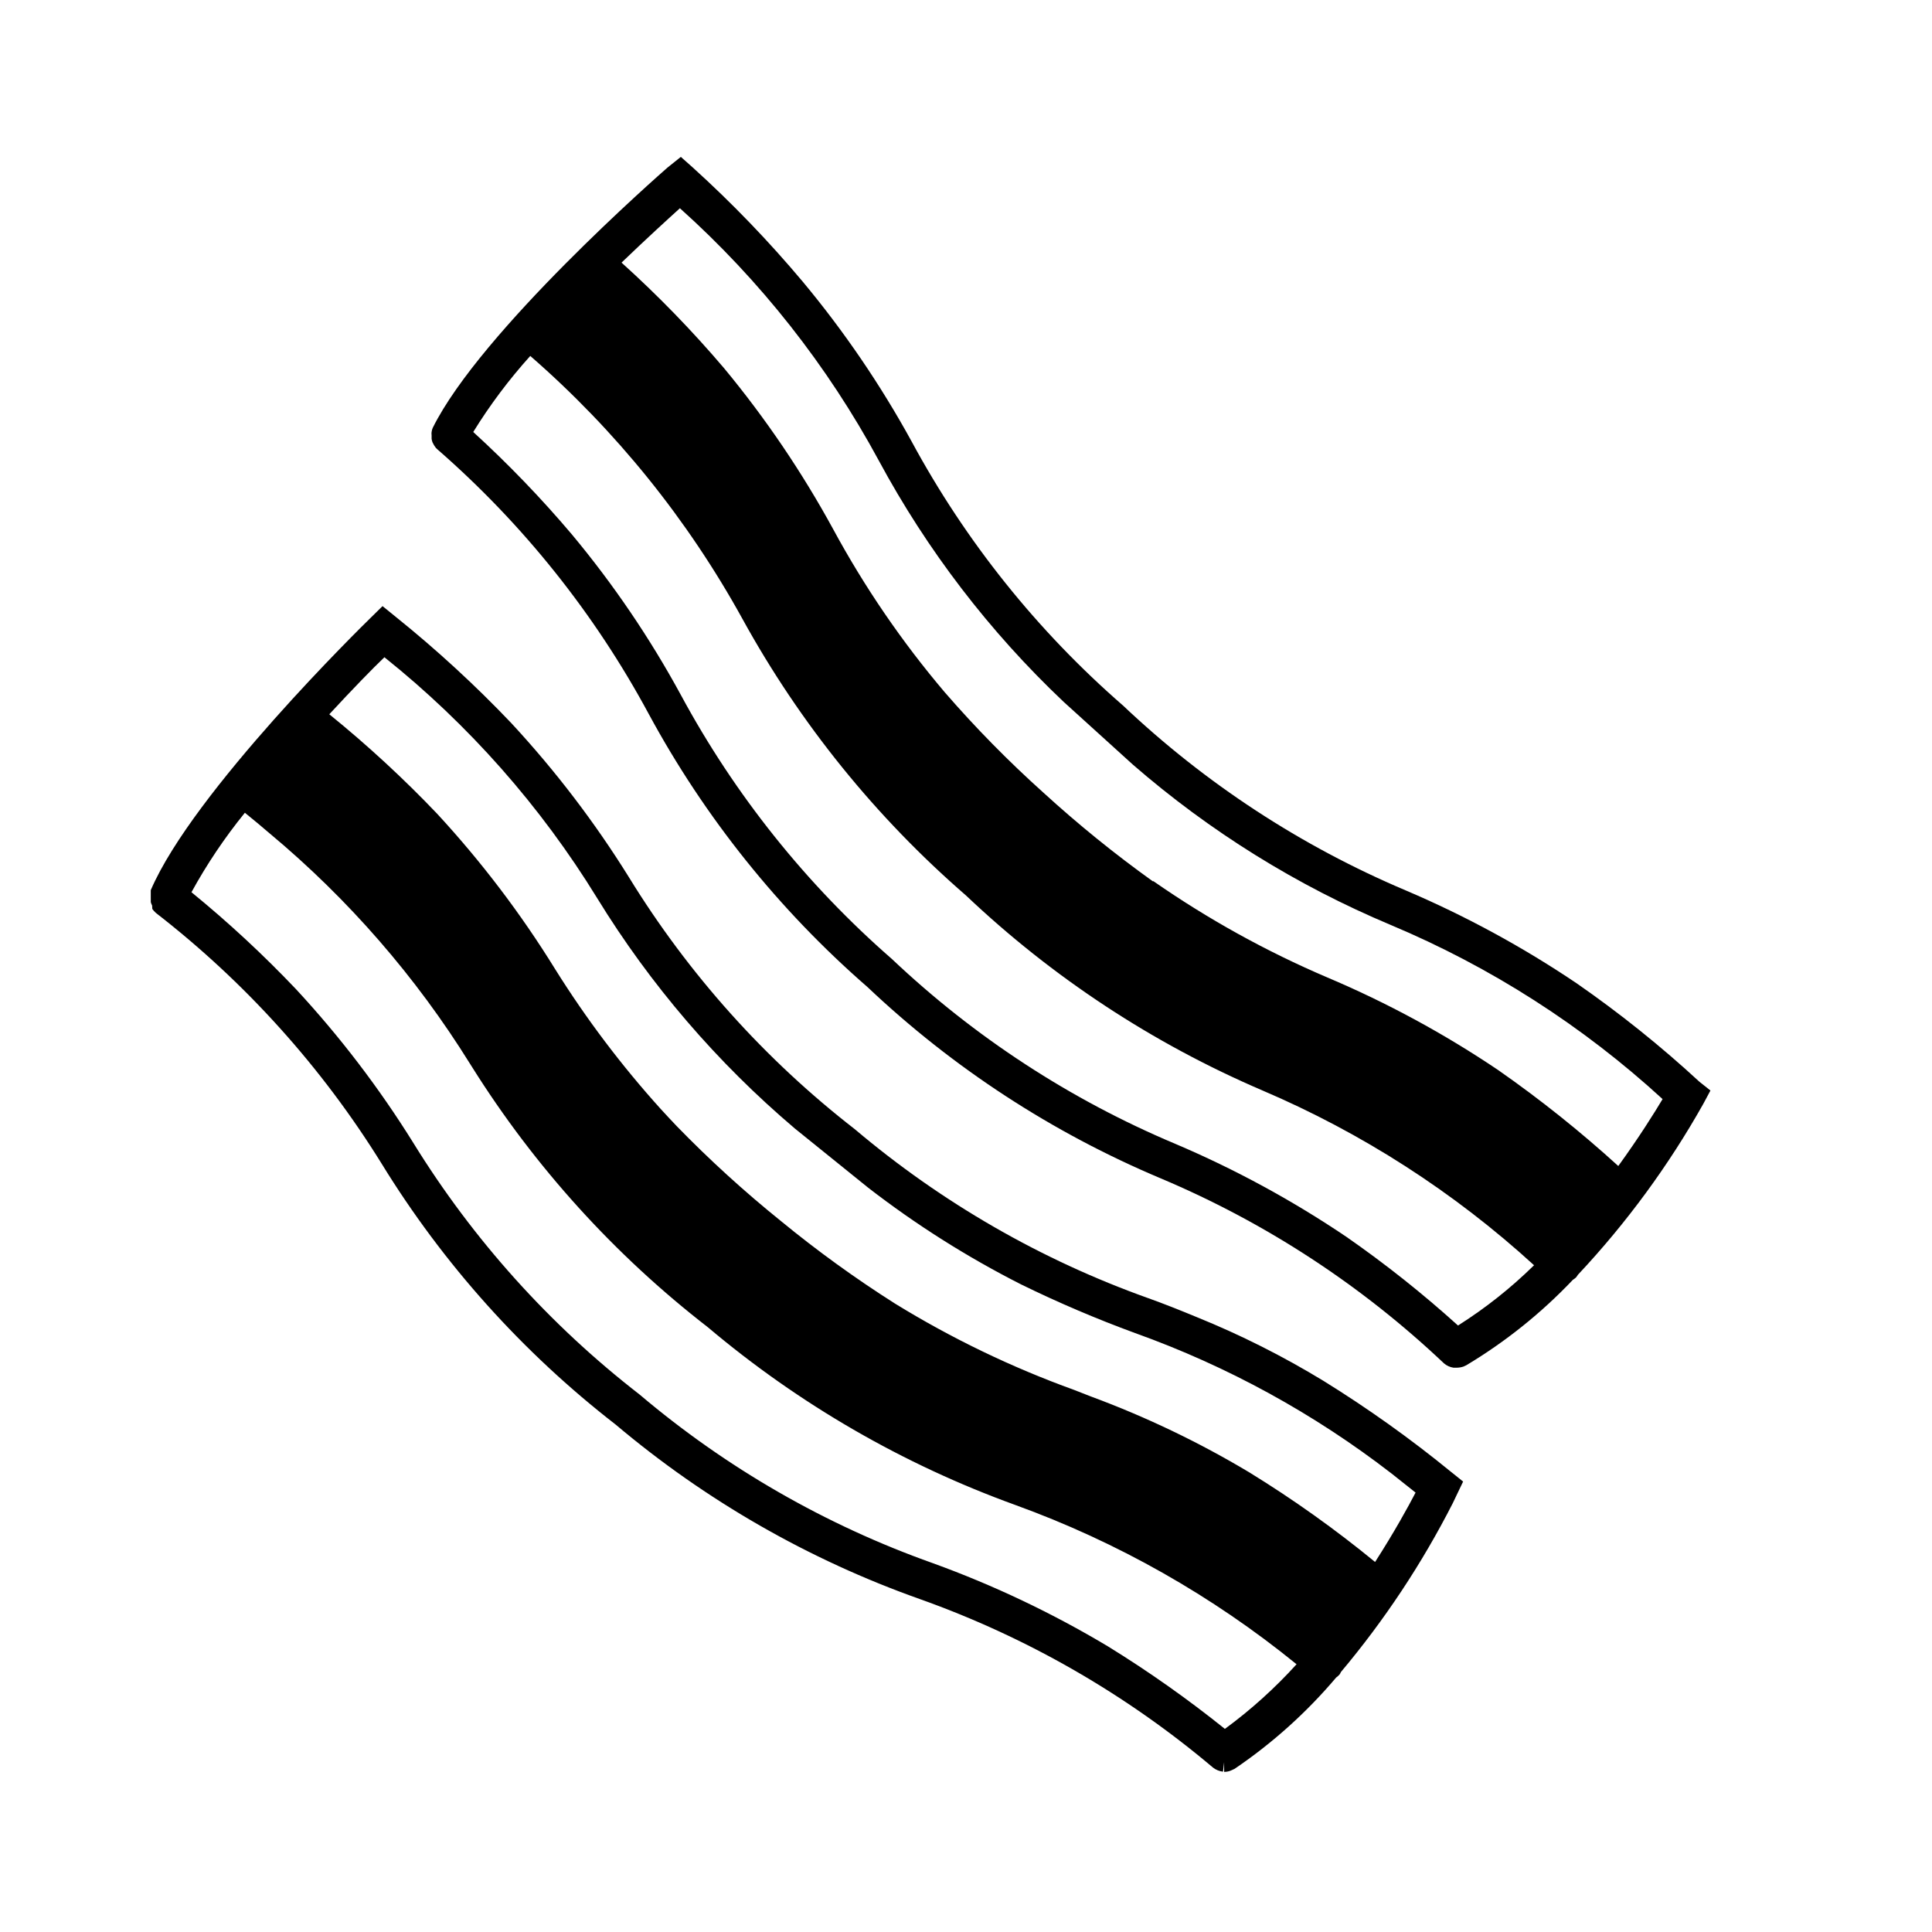 <?xml version="1.0" encoding="UTF-8"?>
<!-- Uploaded to: SVG Repo, www.svgrepo.com, Generator: SVG Repo Mixer Tools -->
<svg fill="#000000" width="800px" height="800px" version="1.1" viewBox="144 144 512 512" xmlns="http://www.w3.org/2000/svg">
 <g>
  <path d="m594.37 430.68c-10.23-9.441-21.105-18.16-32.547-26.098-14.293-9.633-29.477-17.883-45.34-24.637-27.684-11.715-53.039-28.301-74.867-48.969-22.727-19.773-41.703-43.477-56.023-69.98-8.238-15.02-17.906-29.207-28.867-42.367-9.008-10.73-18.738-20.828-29.121-30.23l-3.176-2.82-3.523 2.82c-2.016 1.762-49.523 43.379-62.219 68.973h-0.004c-0.152 0.352-0.254 0.727-0.301 1.105-0.043 0.285-0.043 0.574 0 0.859v0.957c0.043 0.328 0.125 0.648 0.25 0.957l0.402 0.754 0.453 0.656 0.402 0.402h0.004c22.738 19.82 41.715 43.574 56.023 70.133 14.836 27.41 34.477 51.93 57.988 72.395 22.641 21.426 48.957 38.594 77.688 50.684 27.762 11.703 53.188 28.309 75.066 49.02 0.715 0.617 1.586 1.016 2.519 1.16h0.906c0.602-0.008 1.195-0.109 1.762-0.301l0.754-0.352 0.004-0.004c10.387-6.223 19.879-13.836 28.215-22.621 0.328-0.199 0.629-0.434 0.906-0.703l0.453-0.656c12.871-13.719 24.035-28.941 33.25-45.344l1.863-3.477zm-269.94-102.52c-8.203-15.086-17.875-29.328-28.867-42.523-8.125-9.602-16.859-18.672-26.148-27.156 4.418-7.16 9.477-13.902 15.113-20.152 22.684 19.754 41.715 43.336 56.227 69.68 15.266 27.742 35.324 52.562 59.25 73.305 22.906 21.715 49.48 39.199 78.492 51.641 26.453 11.281 50.812 26.953 72.043 46.348-6.129 6.027-12.883 11.379-20.152 15.973-9.359-8.469-19.258-16.324-29.621-23.527-14.293-9.645-29.477-17.895-45.344-24.637-27.762-11.68-53.191-28.27-75.066-48.973-22.684-19.785-41.625-43.488-55.926-69.977zm125.05 49.375v-0.004c-10.109-7.246-19.785-15.086-28.969-23.477-9.262-8.312-17.996-17.199-26.148-26.602-11.348-13.375-21.277-27.898-29.625-43.328-8.238-15.078-17.906-29.336-28.867-42.57-8.426-9.906-17.5-19.25-27.156-27.961 6.602-6.348 12.242-11.488 15.469-14.41 21.281 19.09 39.109 41.707 52.699 66.855 12.816 23.781 29.348 45.363 48.969 63.934l18.391 16.676c20.371 17.695 43.434 32.031 68.316 42.473 26.492 11.117 50.867 26.73 72.043 46.148-2.168 3.629-6.195 10.078-11.738 17.734-10.039-9.141-20.656-17.625-31.789-25.395-14.285-9.637-29.473-17.871-45.344-24.586-16.18-6.906-31.609-15.445-46.047-25.492z"/>
  <path d="m494.71 509.93c-10.711-6.523-21.93-12.168-33.555-16.879-4.383-1.812-8.664-3.527-12.898-5.039v0.004c-28.367-10.133-54.684-25.285-77.688-44.738-23.824-18.484-44.117-41.117-59.902-66.809-9.066-14.582-19.508-28.262-31.184-40.855-9.574-10.059-19.809-19.465-30.633-28.164l-3.477-2.82-3.176 3.125c-1.914 1.863-47.055 46.047-58.242 72.145v2.164h0.004c-0.016 0.336-0.016 0.672 0 1.008 0.086 0.312 0.203 0.617 0.352 0.906l0.051 0.906 0.402 0.504 0.555 0.555c23.762 18.418 44.031 40.941 59.855 66.504 16.332 26.566 37.324 49.965 61.965 69.07 23.871 20.145 51.176 35.812 80.613 46.25 28.387 10.105 54.719 25.242 77.734 44.688 0.766 0.582 1.668 0.949 2.621 1.059l0.301-2.519v2.57c0.699 0.008 1.391-0.148 2.016-0.453l0.754-0.352h0.004c10.027-6.801 19.078-14.938 26.902-24.184 0.328-0.234 0.633-0.508 0.906-0.805 0.148-0.203 0.266-0.422 0.355-0.656 11.559-13.754 21.512-28.781 29.672-44.789l1.008-2.117 1.715-3.578-3.074-2.469v0.004c-10.777-8.812-22.121-16.91-33.957-24.234zm-192.46-127.92c14.125 23 31.812 43.609 52.398 61.062l19.348 15.617h-0.004c12.695 9.832 26.293 18.434 40.609 25.695 9.844 4.82 19.934 9.125 30.227 12.898 24.469 8.77 47.402 21.332 67.965 37.23l6.348 5.039c-1.965 3.777-5.644 10.48-10.73 18.391v-0.004c-10.551-8.652-21.68-16.578-33.301-23.727-13.371-8.004-27.453-14.75-42.07-20.152l-4.383-1.715c-16.559-5.984-32.461-13.648-47.457-22.871-10.512-6.668-20.609-13.969-30.23-21.867-9.719-7.828-18.957-16.242-27.656-25.191-1.461-1.512-2.82-3.023-4.18-4.484h-0.004c-10.43-11.543-19.82-23.984-28.062-37.18-9.055-14.652-19.5-28.402-31.184-41.059-8.965-9.406-18.523-18.223-28.617-26.402 6.195-6.699 11.539-12.191 14.609-15.113 22.336 17.863 41.41 39.461 56.375 63.832zm-93.355-22.621c2.316 1.863 4.535 3.727 6.648 5.543h0.004c20.805 17.363 38.699 37.945 53 60.961l0.605 0.957c16.609 26.438 37.738 49.75 62.422 68.871 24.16 20.391 51.738 36.34 81.465 47.105 27.043 9.801 52.246 24.07 74.562 42.219-5.738 6.332-12.102 12.074-18.992 17.129-9.867-7.922-20.215-15.223-30.984-21.863-14.746-8.82-30.297-16.211-46.449-22.066-28.383-10.086-54.703-25.227-77.688-44.688-23.797-18.438-44.086-40.996-59.906-66.605-9.066-14.582-19.508-28.266-31.184-40.859-8.668-9.125-17.906-17.688-27.66-25.645 4.074-7.43 8.812-14.48 14.156-21.059z"/>
 </g>
</svg>